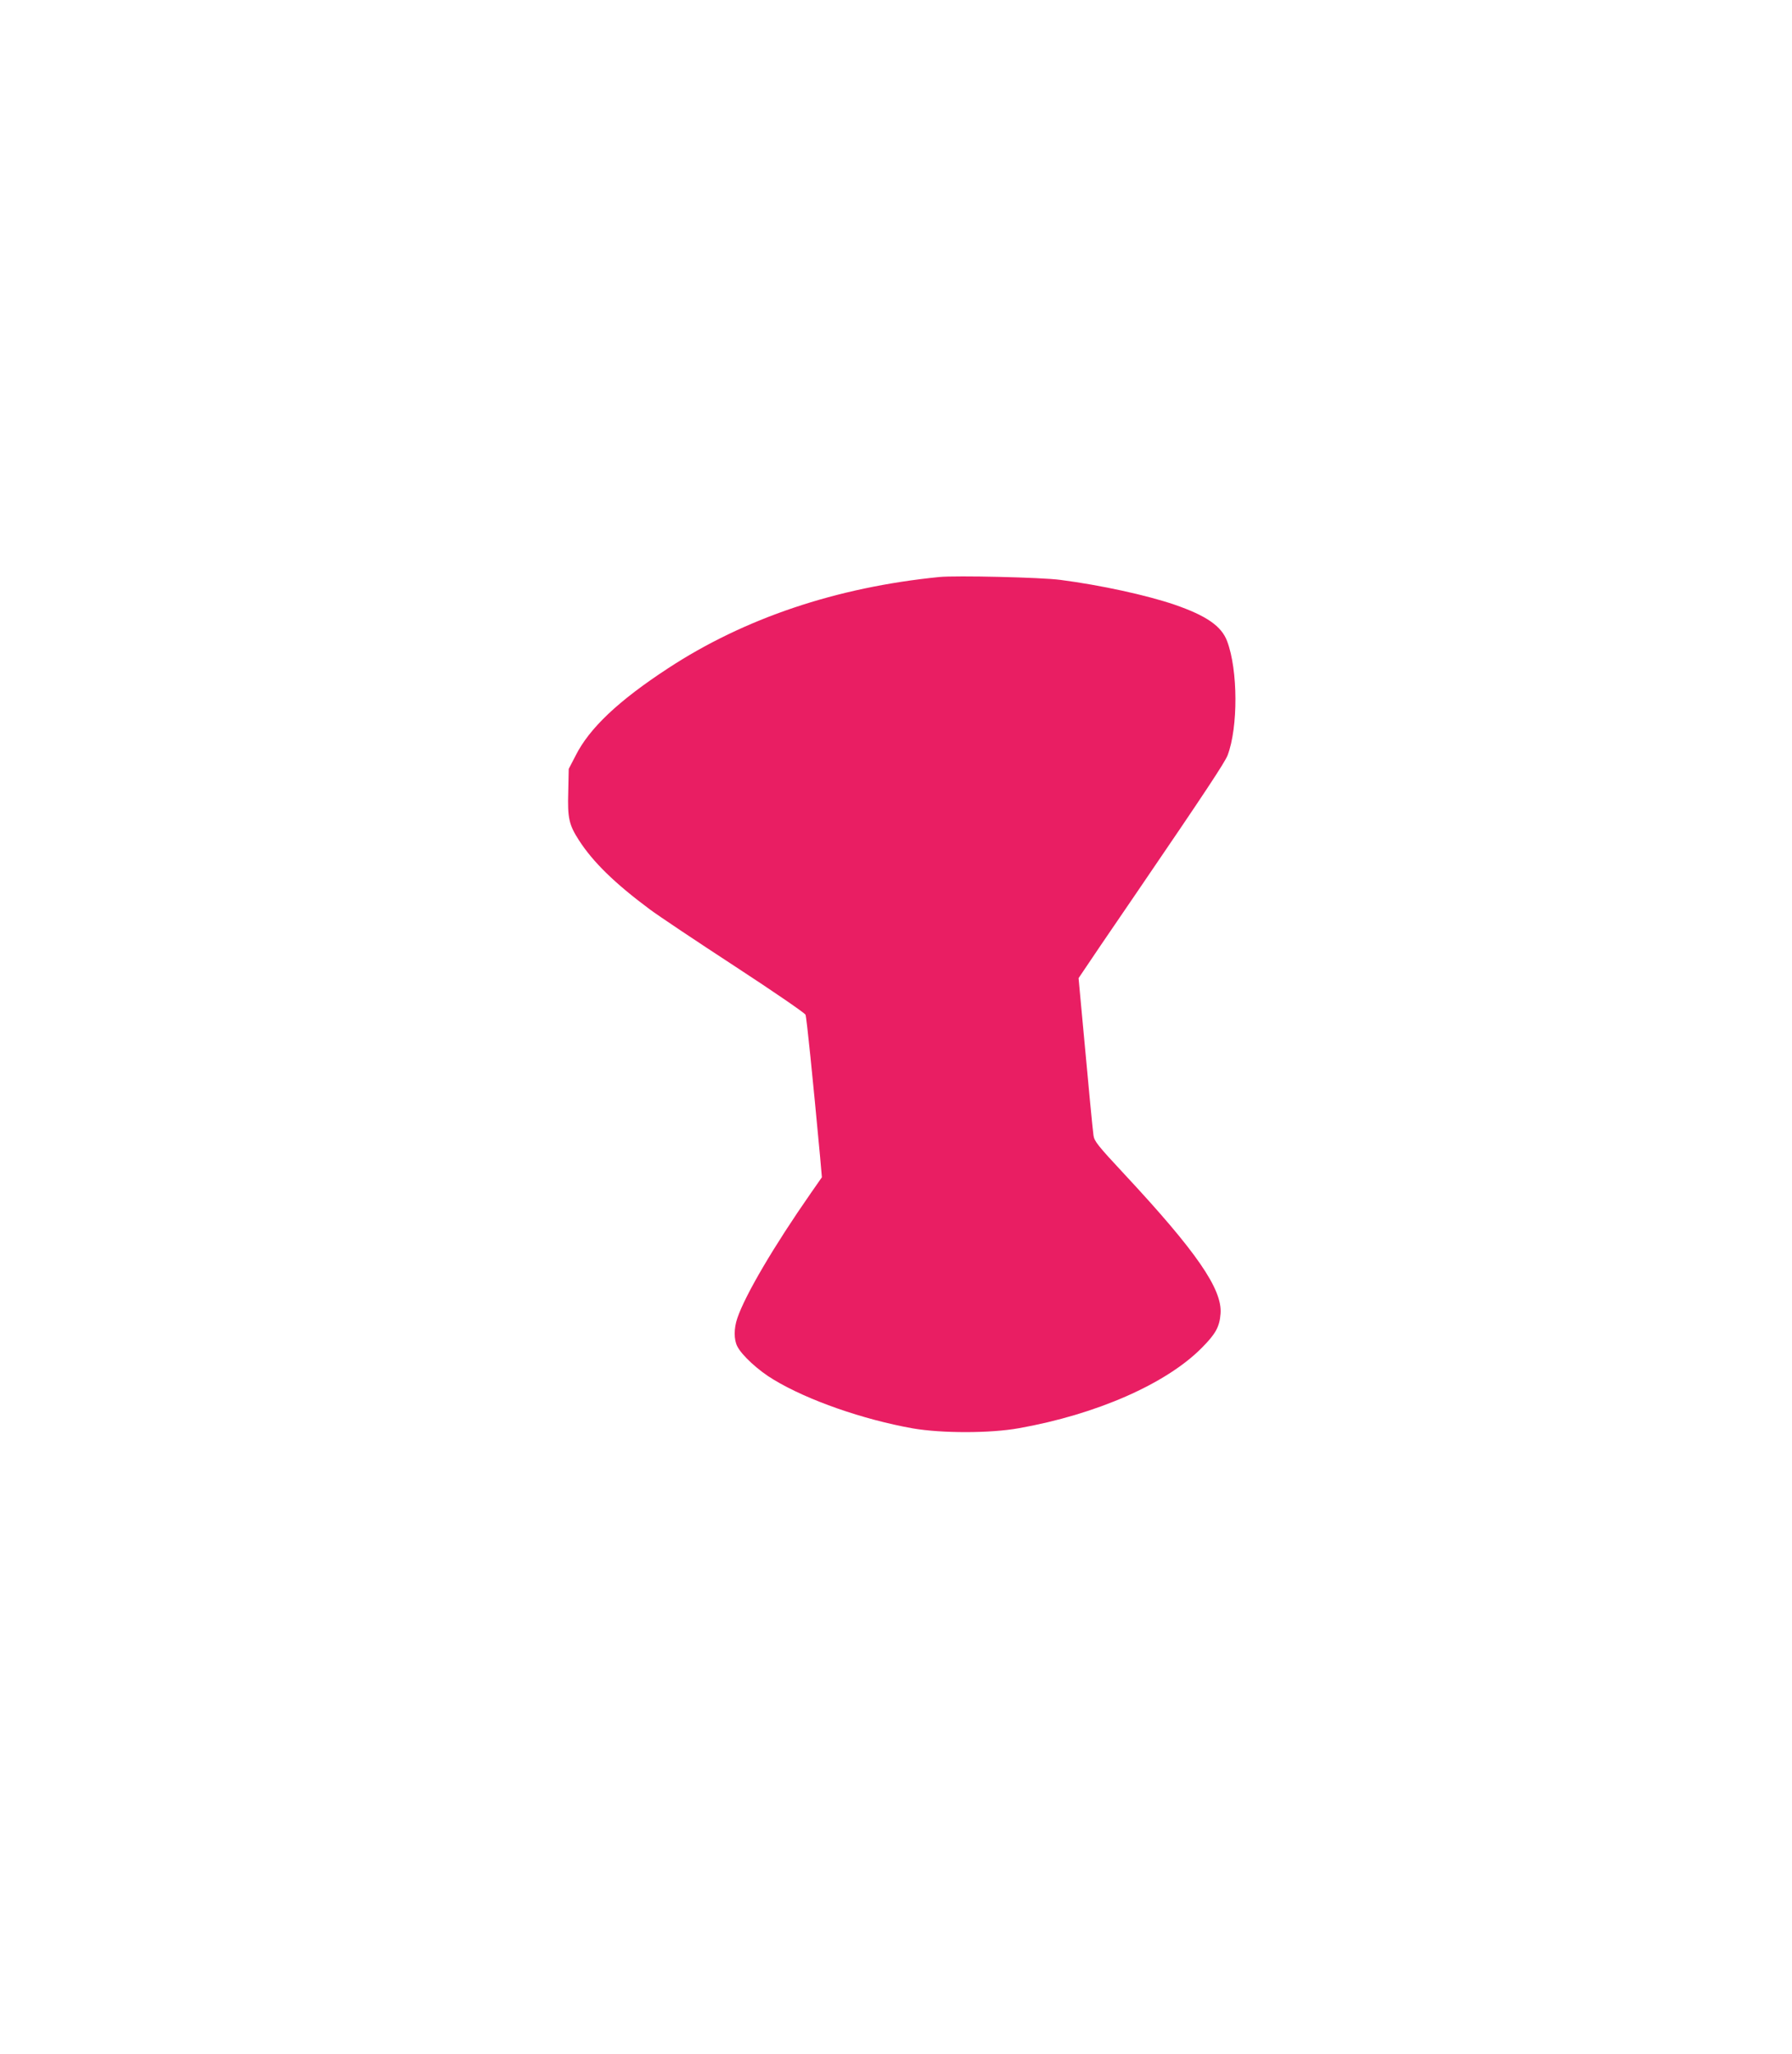 <?xml version="1.0" standalone="no"?>
<!DOCTYPE svg PUBLIC "-//W3C//DTD SVG 20010904//EN"
 "http://www.w3.org/TR/2001/REC-SVG-20010904/DTD/svg10.dtd">
<svg version="1.0" xmlns="http://www.w3.org/2000/svg"
 width="1117pt" height="1280pt" viewBox="0 0 1117 1280"
 preserveAspectRatio="xMidYMid meet">
<g transform="translate(0,1280) scale(0.1,-0.1)"
fill="#e91e63" stroke="none">
<path d="M5855 9204 c-642 -64 -1215 -257 -1691 -569 -309 -202 -490 -373
-576 -544 l-43 -83 -3 -143 c-5 -164 5 -206 67 -302 87 -135 223 -268 441
-430 52 -39 290 -198 529 -354 248 -162 437 -292 442 -303 7 -18 45 -391 91
-887 l11 -126 -69 -99 c-228 -327 -409 -634 -458 -779 -22 -64 -22 -134 0
-176 28 -56 133 -152 226 -207 213 -129 559 -249 868 -304 180 -31 483 -31
660 1 485 86 919 277 1140 500 87 87 112 132 118 214 12 152 -150 387 -601
871 -165 177 -186 204 -191 240 -6 42 -30 297 -70 731 l-23 249 139 206 c77
113 181 266 232 340 421 617 541 799 558 843 66 174 65 531 -3 711 -35 94
-129 159 -329 228 -174 59 -457 121 -710 154 -119 16 -650 28 -755 18z"/>
</g>
</svg>
